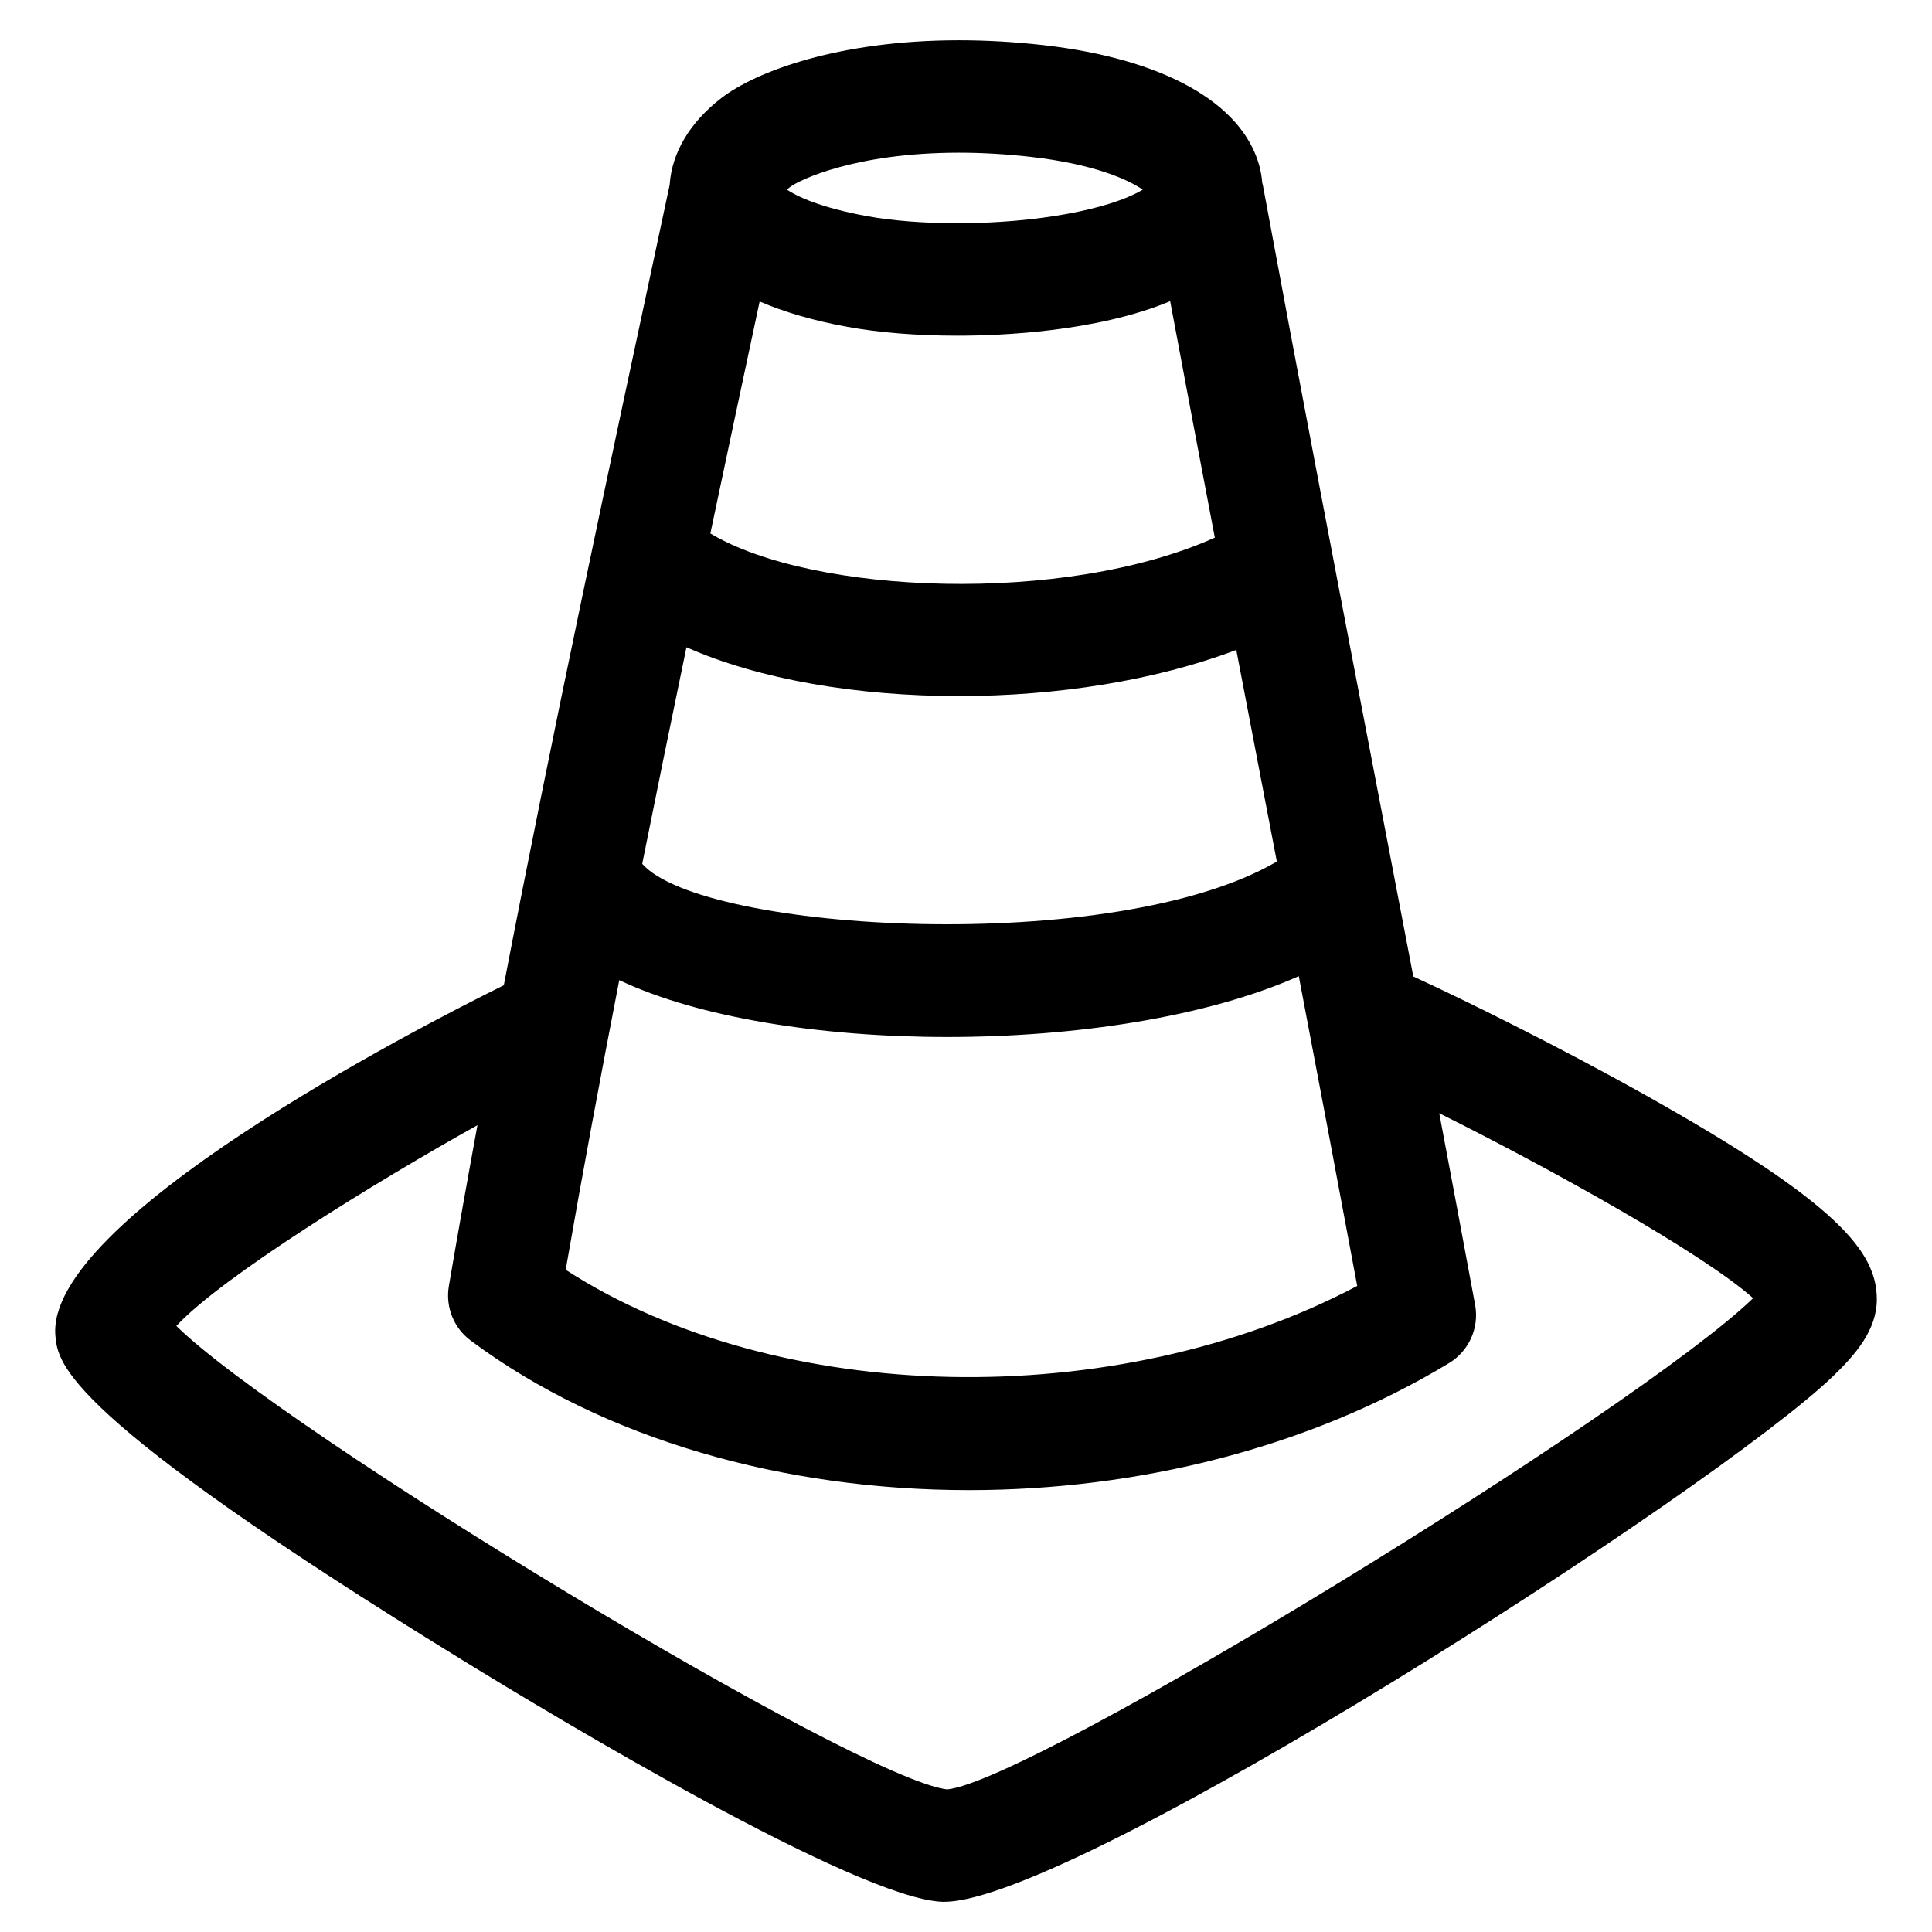 <?xml version="1.0" encoding="UTF-8"?>
<!-- Uploaded to: ICON Repo, www.iconrepo.com, Generator: ICON Repo Mixer Tools -->
<svg fill="#000000" width="800px" height="800px" version="1.1" viewBox="144 144 512 512" xmlns="http://www.w3.org/2000/svg">
 <path d="m266.57 583.95c24.062 14.805 104.38 63.164 127.12 64.043h0.582c34.281 0 204.14-109.09 235.51-139.29 6.019-5.797 11.594-12.273 11.594-20.352 0-12.523-10.039-25.395-61.371-54.168-23.047-12.91-47.973-25.223-61.461-31.402-3.93-20.59-7.785-40.691-11.645-60.75-8.941-46.594-18.188-94.777-28.23-148.99-0.027-0.203-0.117-0.383-0.16-0.582-0.129-1.516-0.367-3.047-0.785-4.566-4.594-16.691-25.453-28.328-57.215-31.938-7.598-0.859-15.113-1.289-22.379-1.289-31.73 0-53.719 8.227-62.91 15.273-8.438 6.484-13.184 14.578-13.746 22.988l-0.102 0.516c-16.387 76.535-31.137 145.59-43.859 211.66-23.621 11.648-121.69 62.297-118.83 92.961 0.676 7.262 1.938 20.746 107.89 85.887zm41.543-180.21c20.895 9.926 53.441 15.074 86.914 15.074 33.961 0 68.766-5.281 93.164-16.121 5.004 26.227 10.109 53.211 15.484 82.098-63.891 33.777-153.79 31.949-209.76-4.281 4.387-25.234 9.145-50.777 14.195-76.77zm17.805-88.211c19.32 8.574 45.414 12.938 72.16 12.938 25.832 0 52.156-4.098 73.551-12.234 2.016 10.586 4.031 21.055 6.019 31.426 1.578 8.199 3.156 16.422 4.727 24.66-42.895 25.113-152.1 18.828-168.18 0.602 3.766-18.797 7.668-37.887 11.723-57.391zm19.398-91.629c6.496 2.785 14.18 5.066 23.273 6.723 8.375 1.527 18.457 2.336 29.137 2.336h0.016c11.582 0 36.938-1.035 56.367-9.137 4.043 21.688 7.988 42.48 11.832 62.648-39.777 17.875-106.57 15.125-133.69-1.102 4.211-19.988 8.578-40.48 13.062-61.469zm8.043-30.328c2.519-1.926 17.461-9.113 44.766-9.113 6.141 0 12.539 0.371 19.016 1.105 16.848 1.914 25.793 6.027 29.695 8.691-8.852 5.305-28.445 8.902-49.125 8.902-8.785 0-17.246-0.66-23.801-1.855-12.699-2.312-18.742-5.297-21.387-7.059 0.254-0.207 0.52-0.426 0.836-0.672zm-82.828 248.61c-2.625 14.293-5.176 28.52-7.578 42.629-0.941 5.531 1.289 11.102 5.773 14.445 35.328 26.344 83.234 39.641 132.04 39.641 44.668 0 90.078-11.148 127.22-33.645 5.309-3.211 8.07-9.363 6.93-15.465-3.262-17.59-6.398-34.398-9.5-50.773 29.652 14.777 69.887 37.145 83.18 49.02-30.629 29.695-190.88 127.98-213.57 130.18-23.801-2.707-176.21-95.137-204.29-122.82 12.016-12.98 52.68-38.098 79.793-53.211z"/>
</svg>